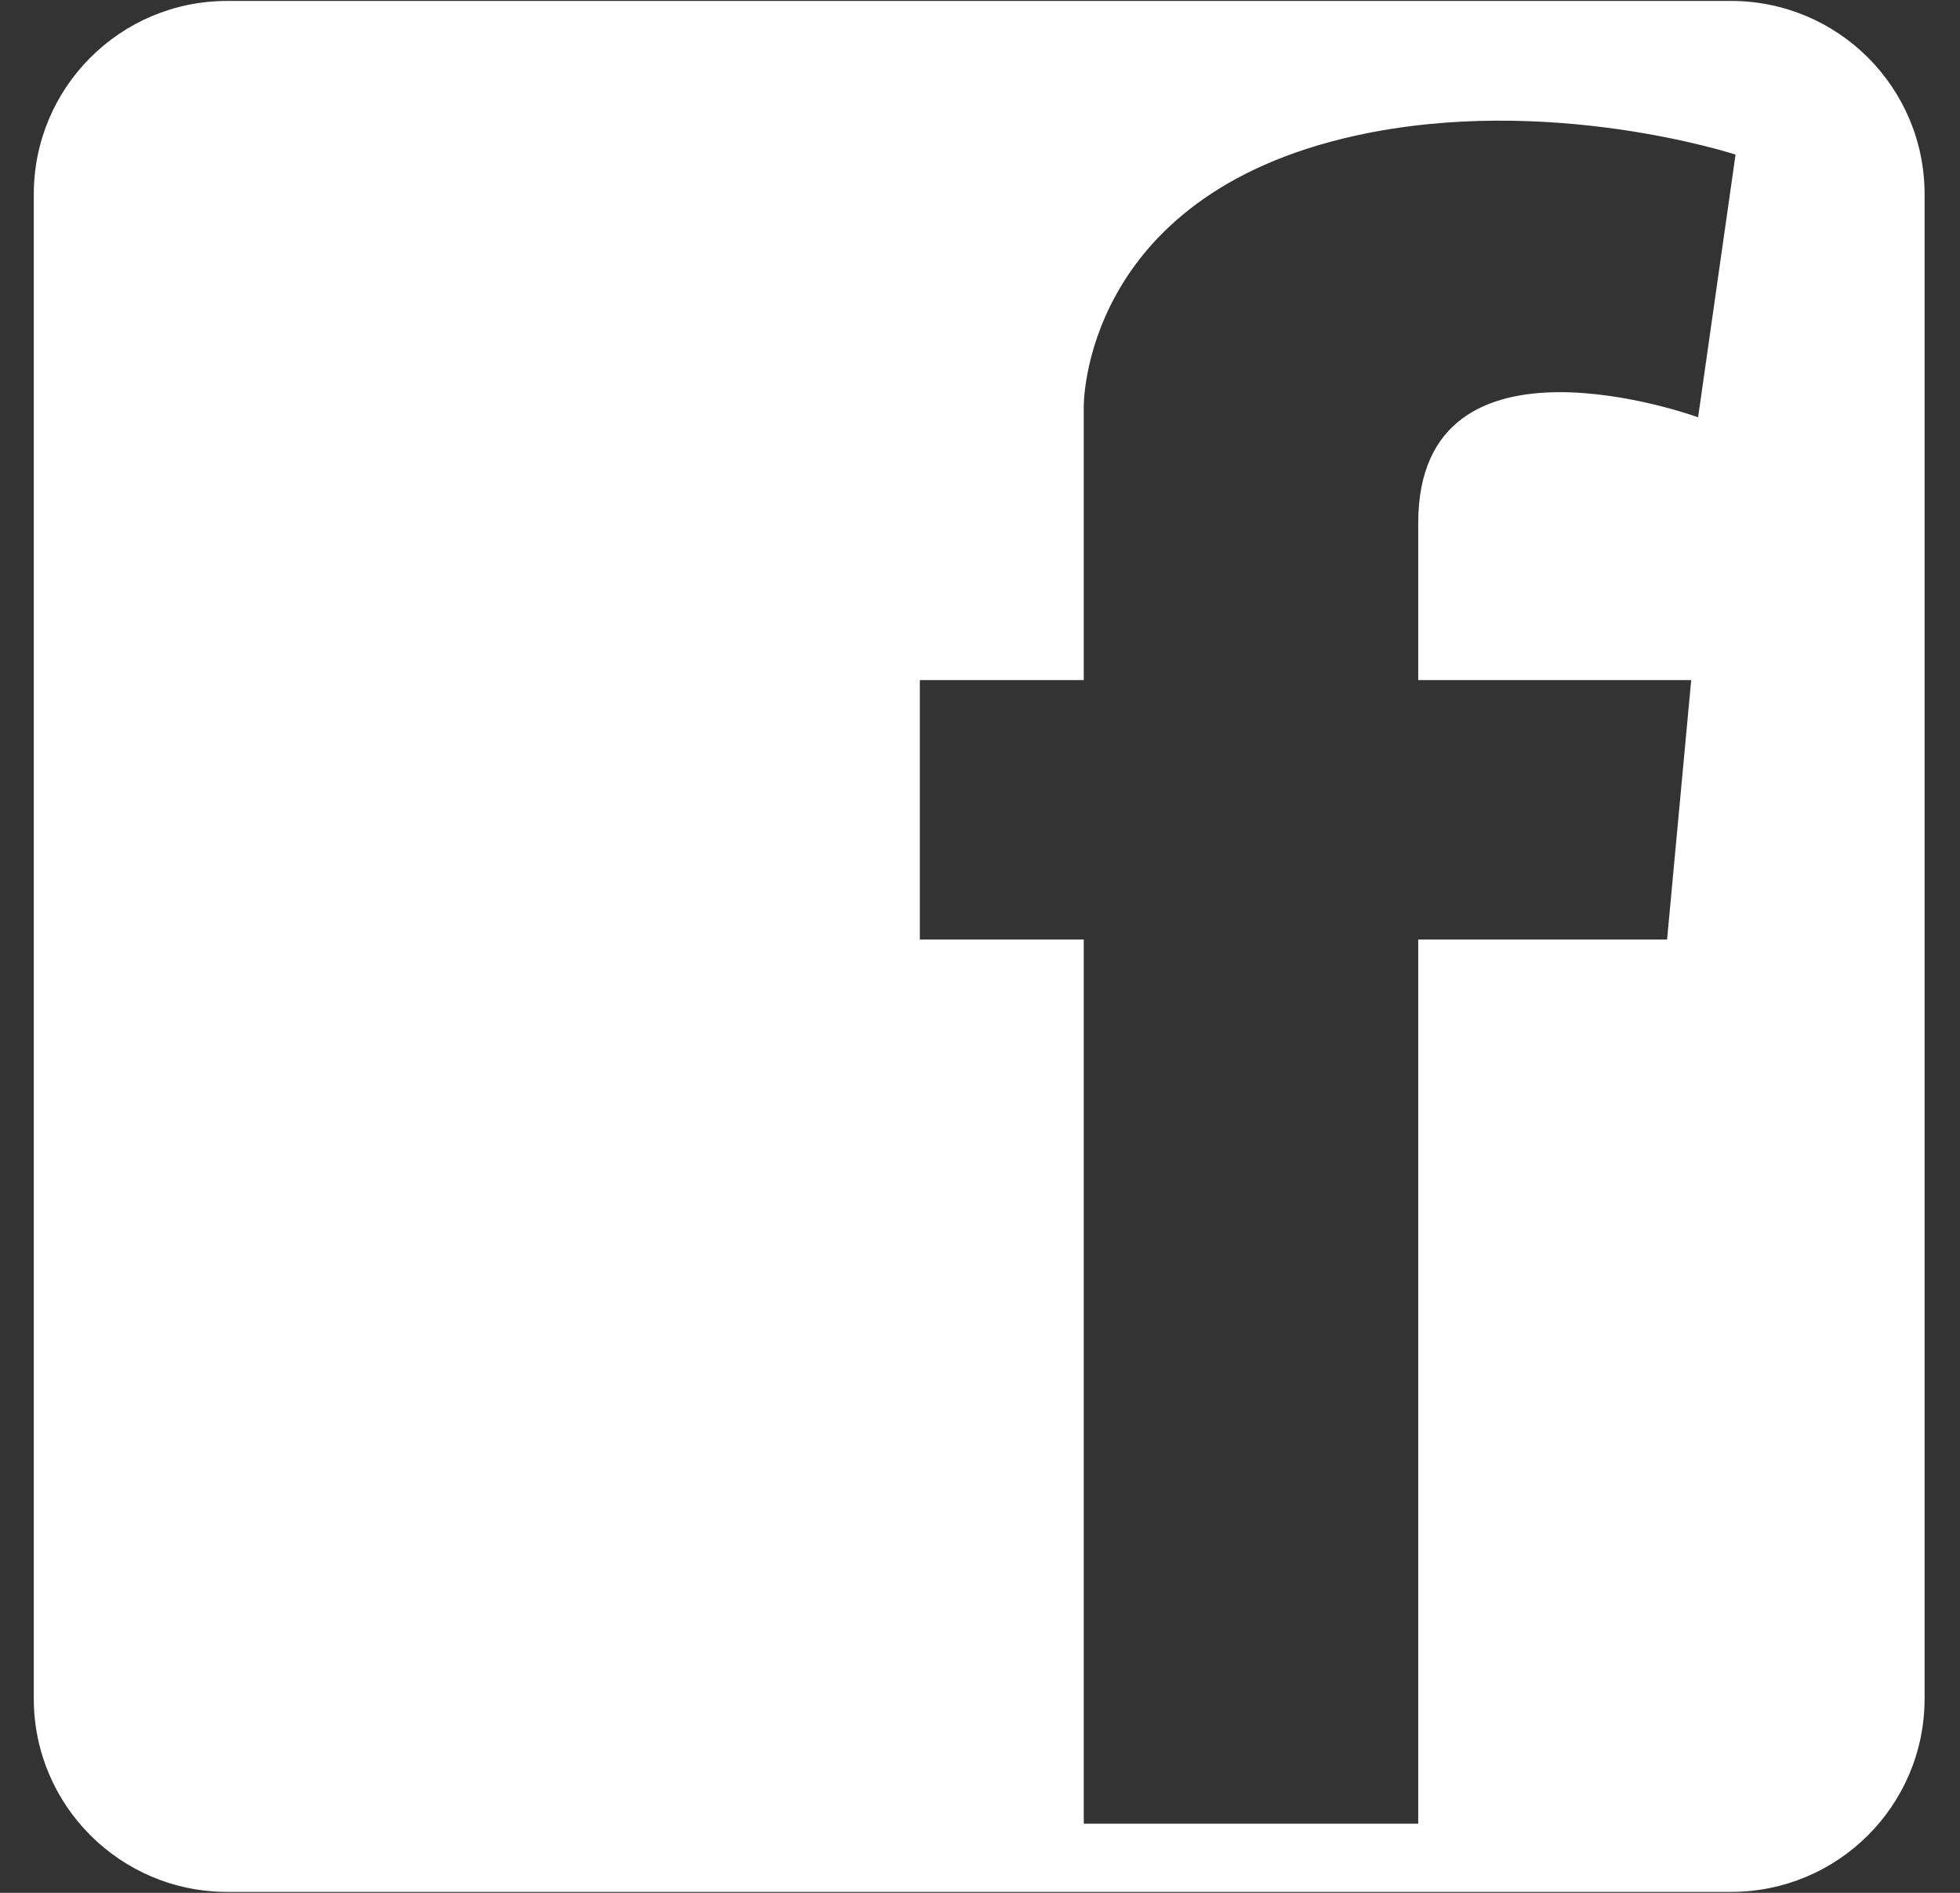<svg xmlns="http://www.w3.org/2000/svg" width="29" height="28" viewBox="0 0 29 28" fill="none">
  <rect x="0" y="0" width="29" height="28" fill="#333333" stroke="none"/>
  <g clip-path="url(#clip0_487_3443)">
    <path d="M25.613 0.014H3.36C1.782 0.014 0.5 1.292 0.5 2.874V25.127C0.5 26.708 1.782 27.986 3.36 27.986H25.613C27.194 27.986 28.476 26.709 28.476 25.127V2.874C28.476 1.292 27.194 0.014 25.613 0.014ZM25.125 6.173C25.125 6.173 20.984 4.661 20.984 7.737V10.06H25.023L24.666 13.898H20.984V26.977H16.035V13.898H13.61V10.06H16.035V7.737V6.023C16.035 6.023 15.984 2.906 20.05 2.008C22.904 1.376 25.679 2.287 25.679 2.287L25.125 6.173Z" fill="white"/>
  </g>
  <defs>
    <clipPath id="clip0_487_3443">
      <rect width="28" height="28" fill="white" transform="translate(0.5)"/>
    </clipPath>
  </defs>
</svg>
